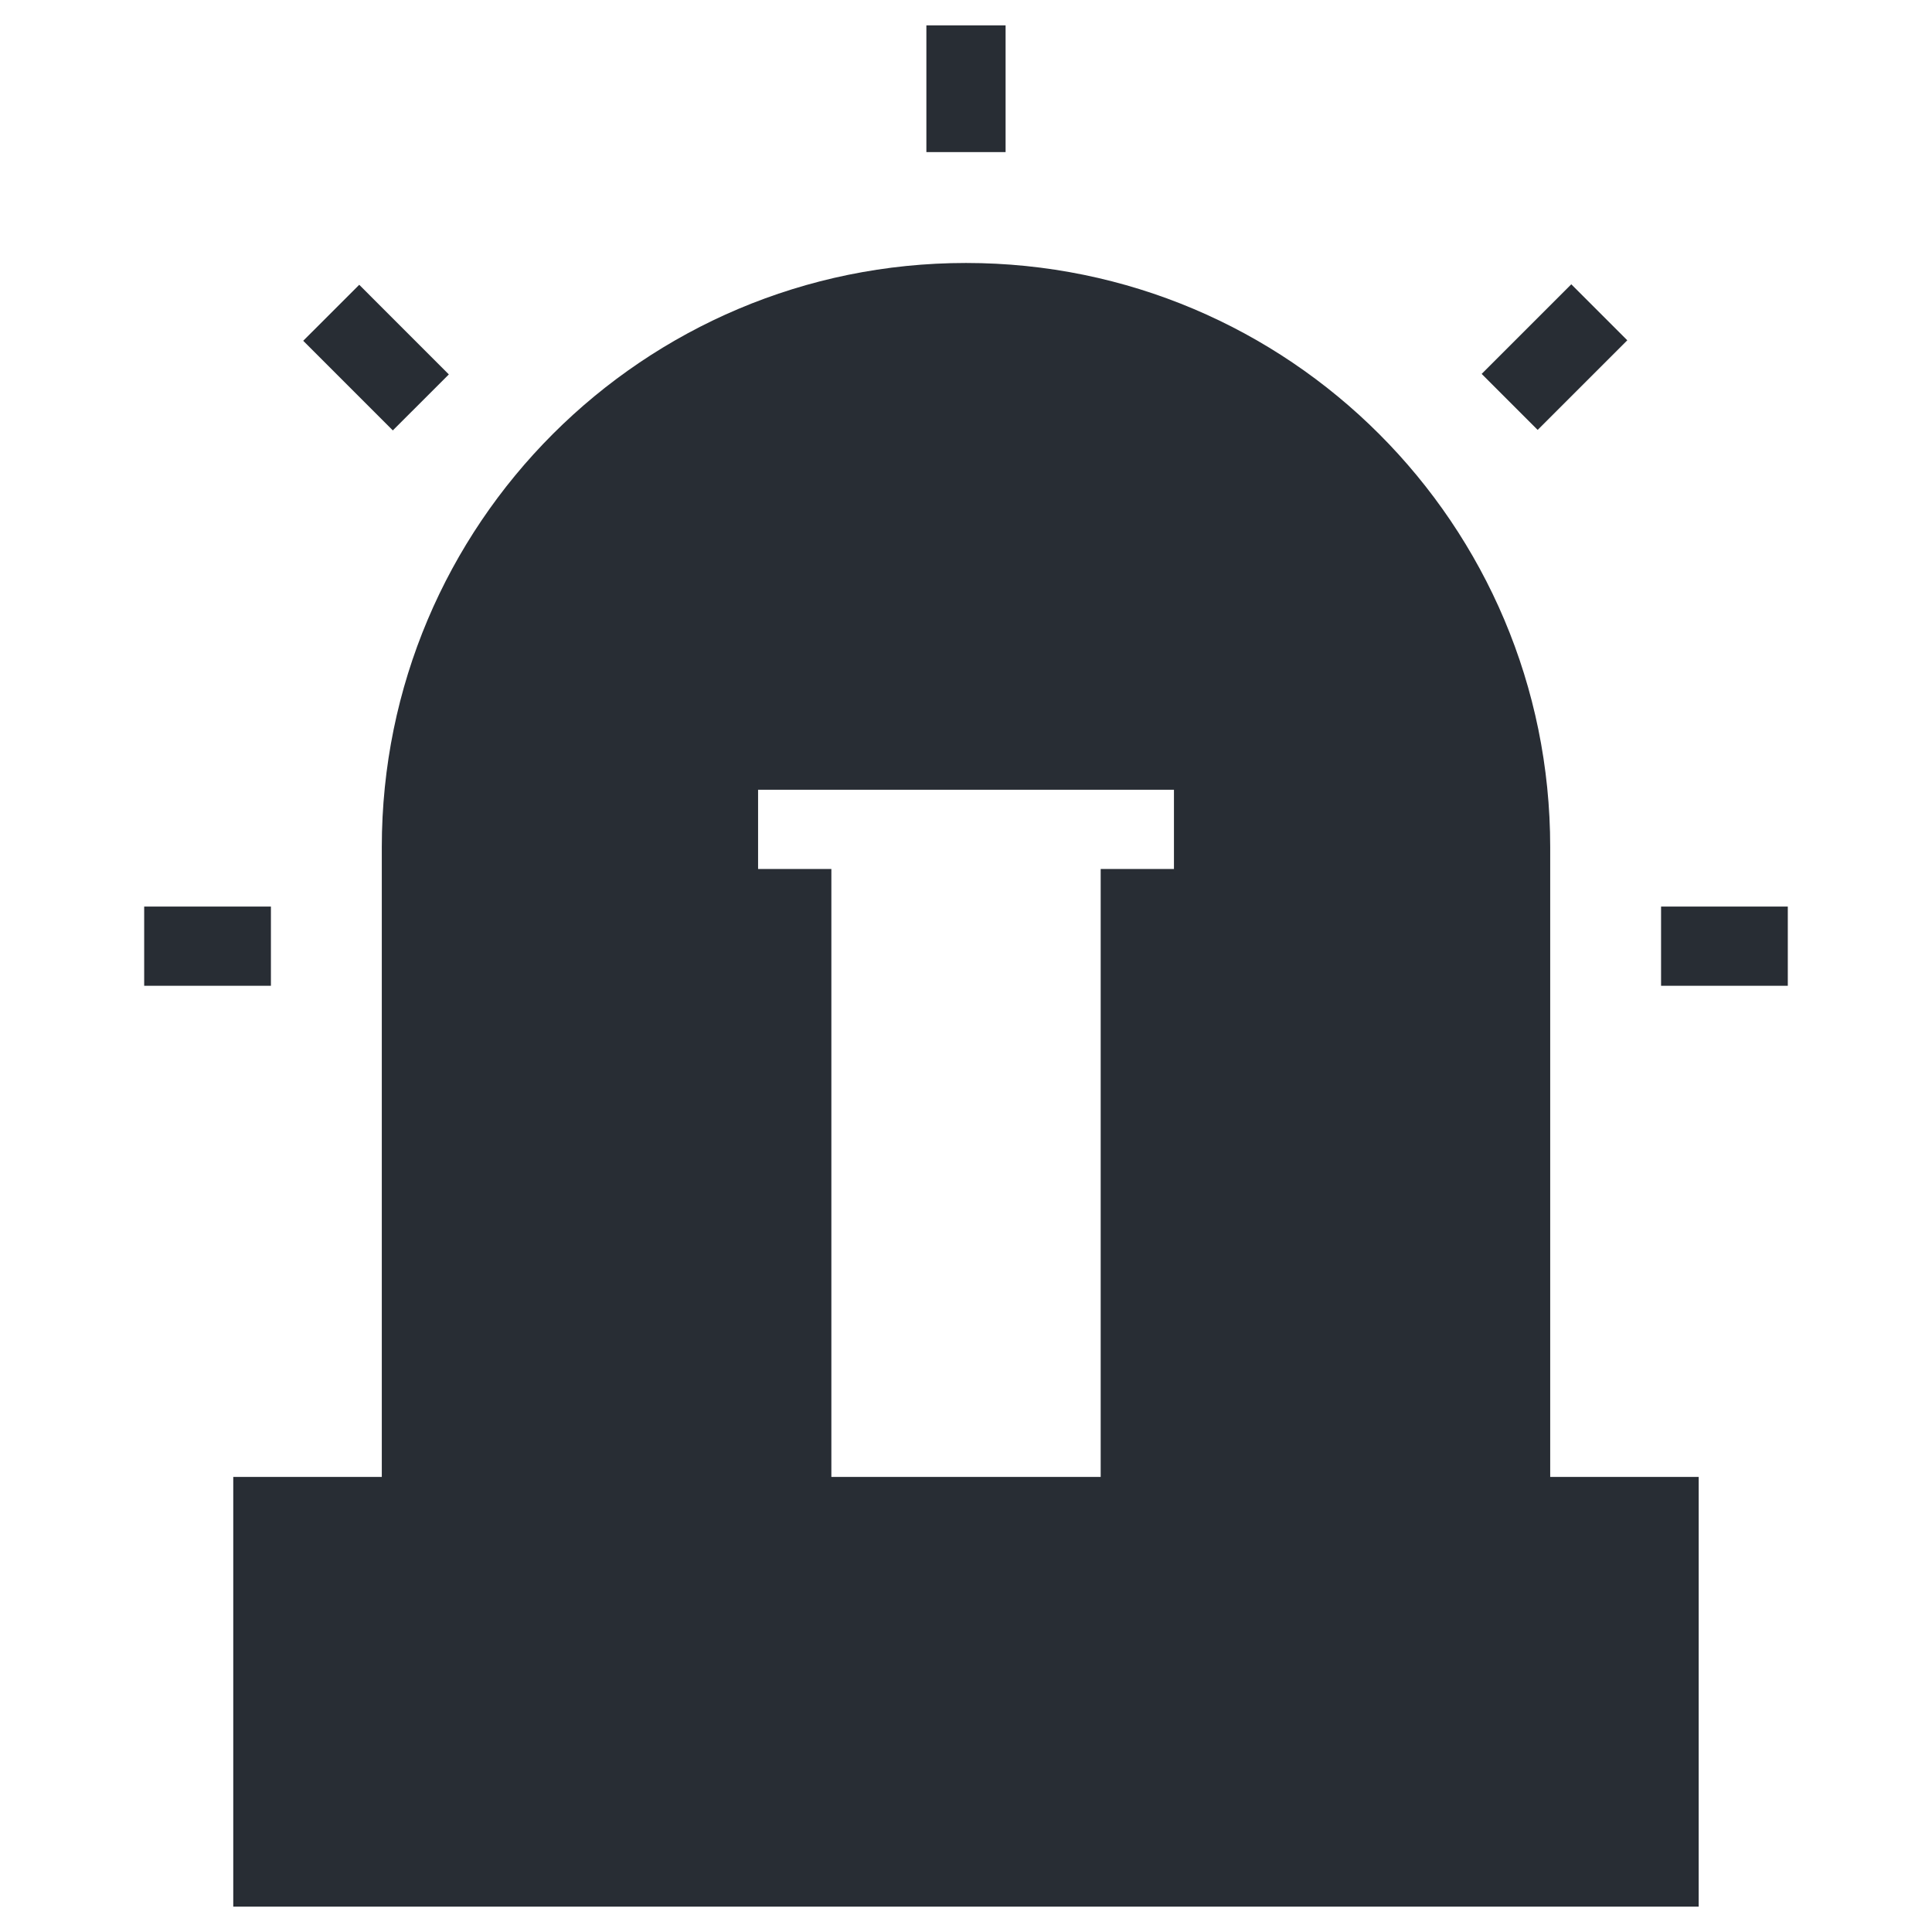 <?xml version="1.0" encoding="UTF-8"?>
<!-- Uploaded to: ICON Repo, www.iconrepo.com, Generator: ICON Repo Mixer Tools -->
<svg width="800px" height="800px" version="1.1" viewBox="144 144 512 512" xmlns="http://www.w3.org/2000/svg">
 <g fill="#282d34">
  <path d="m389.5 150.72h20.992v33.586h-20.992z"/>
  <path d="m560.41 219.34 14.84 14.844-23.754 23.746-14.84-14.844z"/>
  <path d="m584.2 384.25h33.586v20.992h-33.586z"/>
  <path d="m182.21 384.25h33.586v20.992h-33.586z"/>
  <path d="m239.2 219.47 23.746 23.754-14.844 14.84-23.746-23.754z"/>
  <path d="m554.82 535.4v-166.89c0-85.543-69.273-154.82-154.82-154.82s-154.82 69.273-154.82 154.82v166.89h-39.363v113.88h388.35l0.004-113.88zm-209.92-161.11v-20.992h110.21v20.992h-19.418v161.11h-71.371v-161.11z"/>
 </g>
</svg>